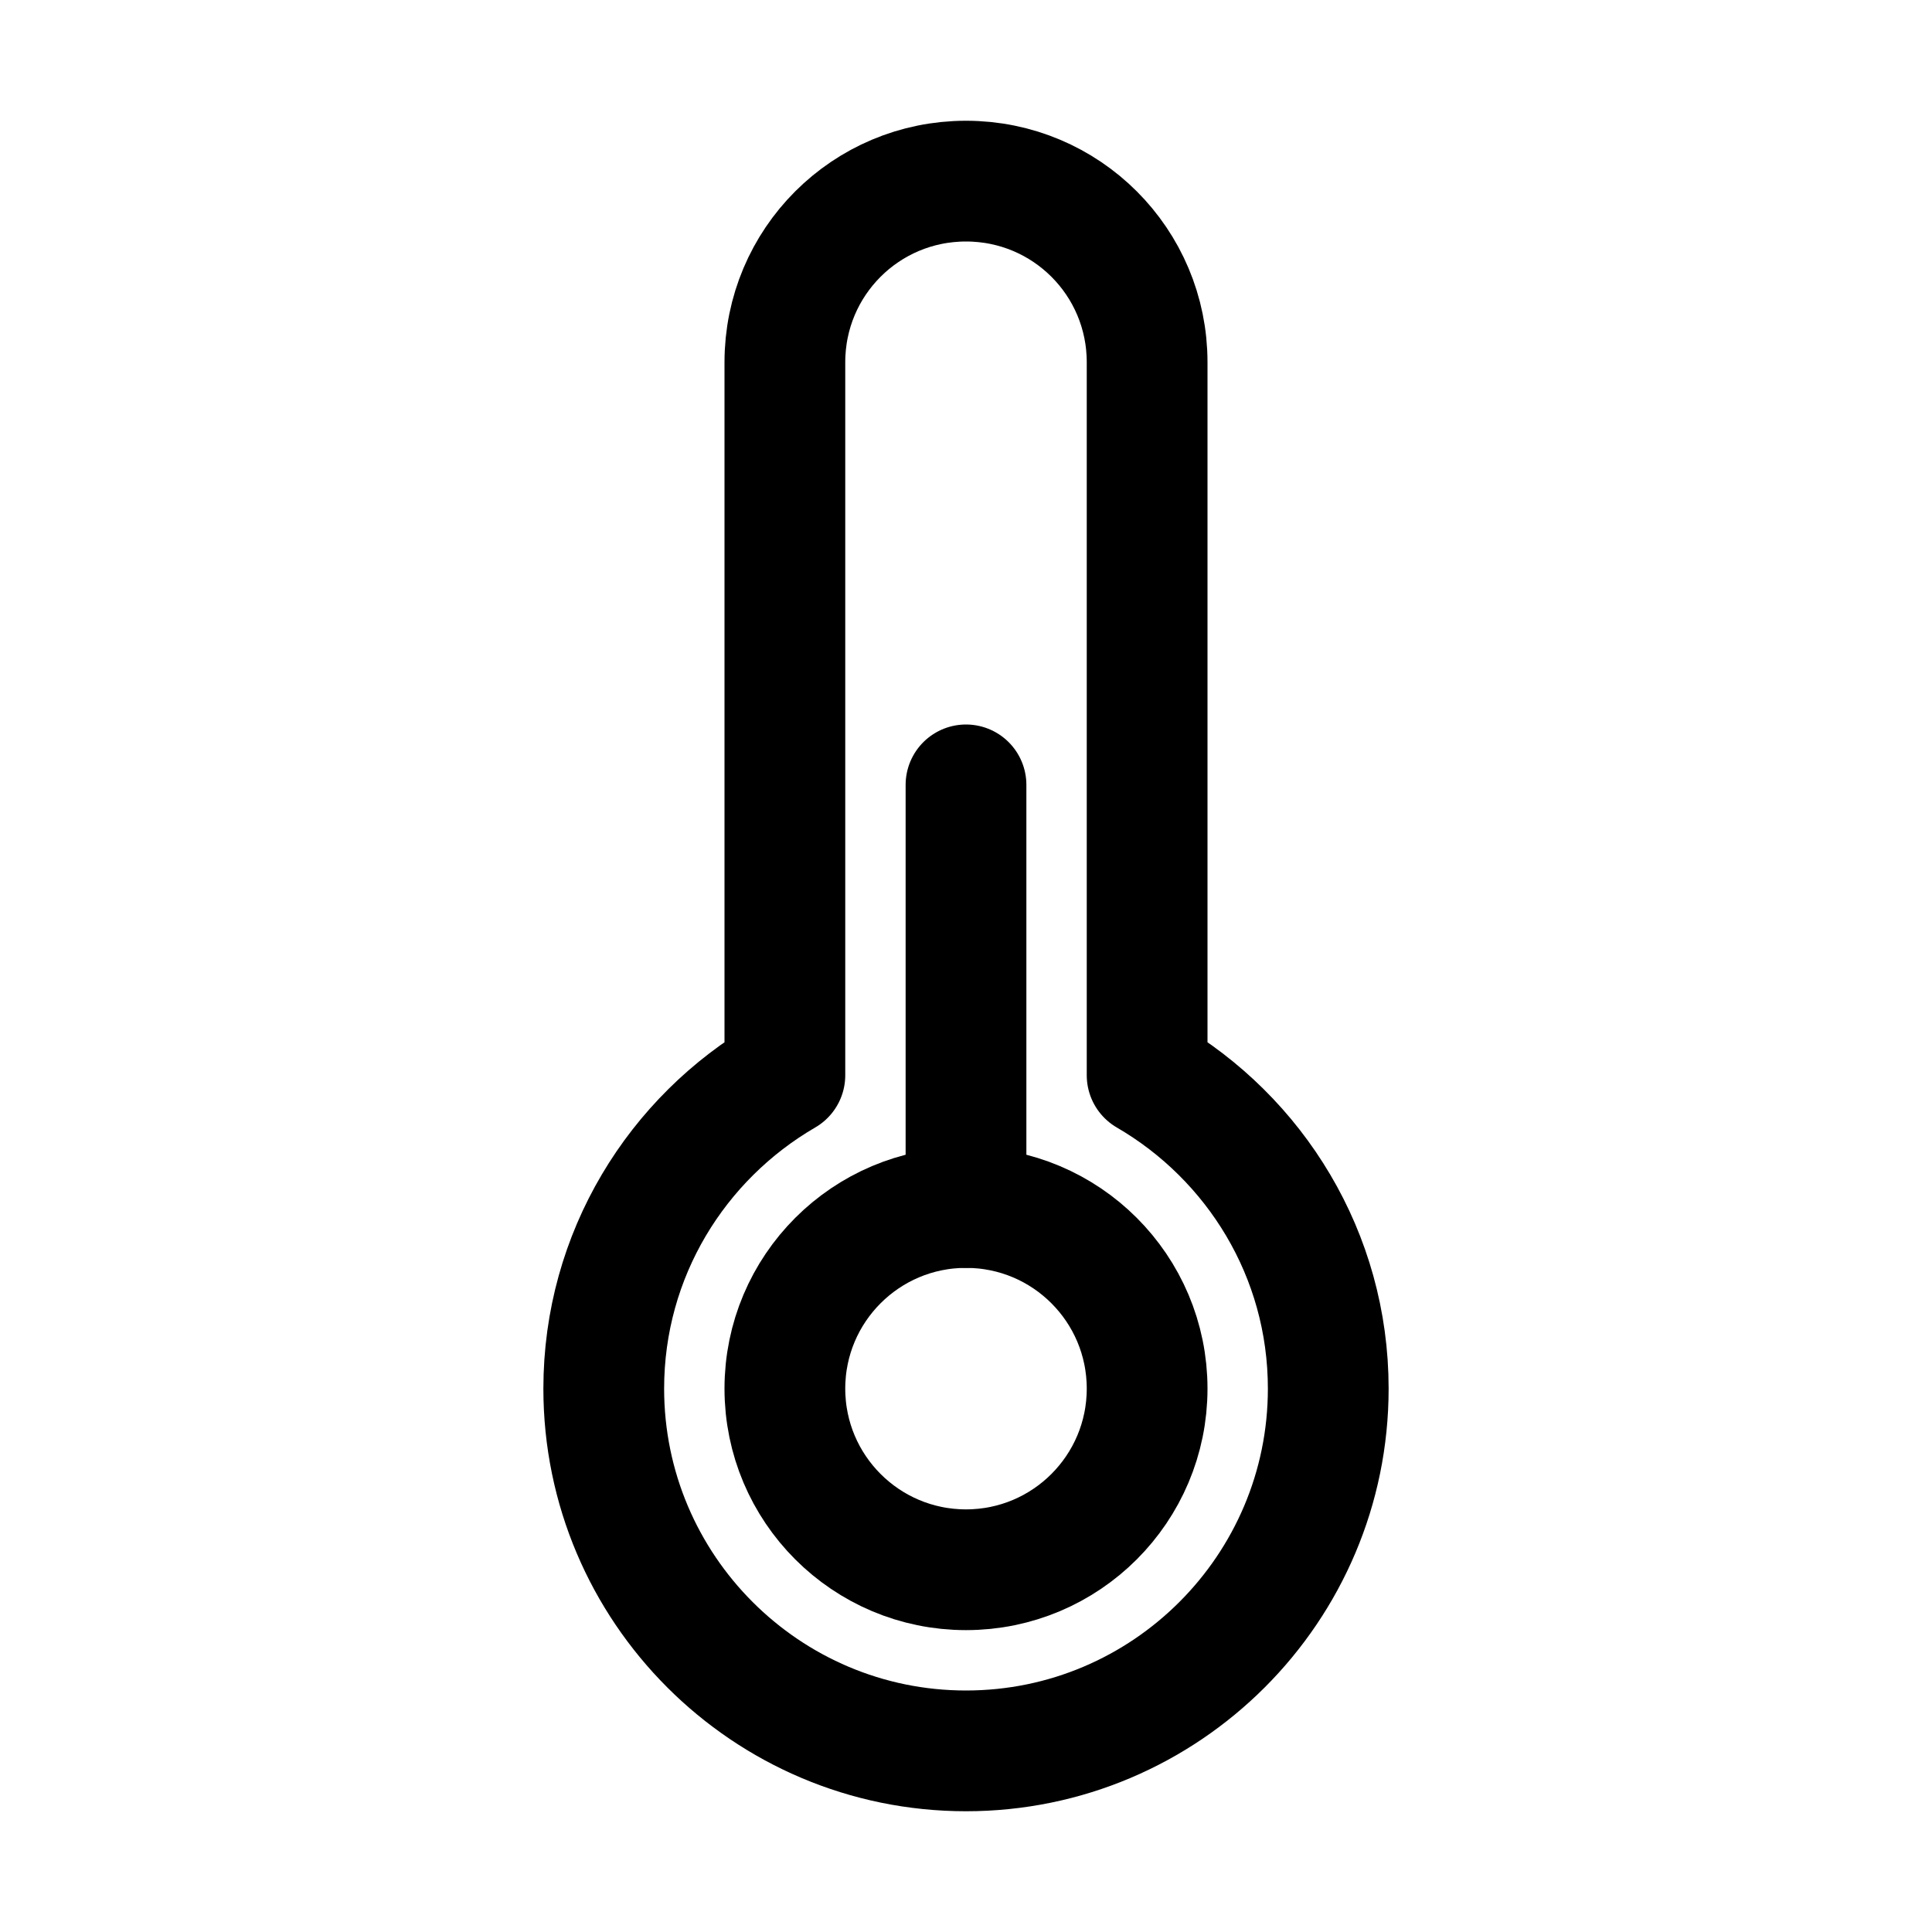 <?xml version="1.0" encoding="utf-8"?>

<!-- Скачано с сайта svg4.ru / Downloaded from svg4.ru -->
<svg version="1.1" id="Icons" xmlns="http://www.w3.org/2000/svg" xmlns:xlink="http://www.w3.org/1999/xlink" 
	 viewBox="0 0 32 32" xml:space="preserve">
<style type="text/css">
	.st0{fill:none;stroke:#000000;stroke-width:2;stroke-linecap:round;stroke-linejoin:round;stroke-miterlimit:10;}
	.st1{fill:none;stroke:#000000;stroke-width:2;stroke-linejoin:round;stroke-miterlimit:10;}
</style>
<path class="st0" d="M19,17.81V6c0-1.66-1.34-3-3-3s-3,1.34-3,3v11.81c-1.79,1.04-3,2.97-3,5.19c0,3.31,2.69,6,6,6s6-2.69,6-6
	C22,20.78,20.79,18.85,19,17.81z"/>
<circle class="st0" cx="16" cy="23" r="3"/>
<line class="st0" x1="16" y1="13" x2="16" y2="20"/>
</svg>